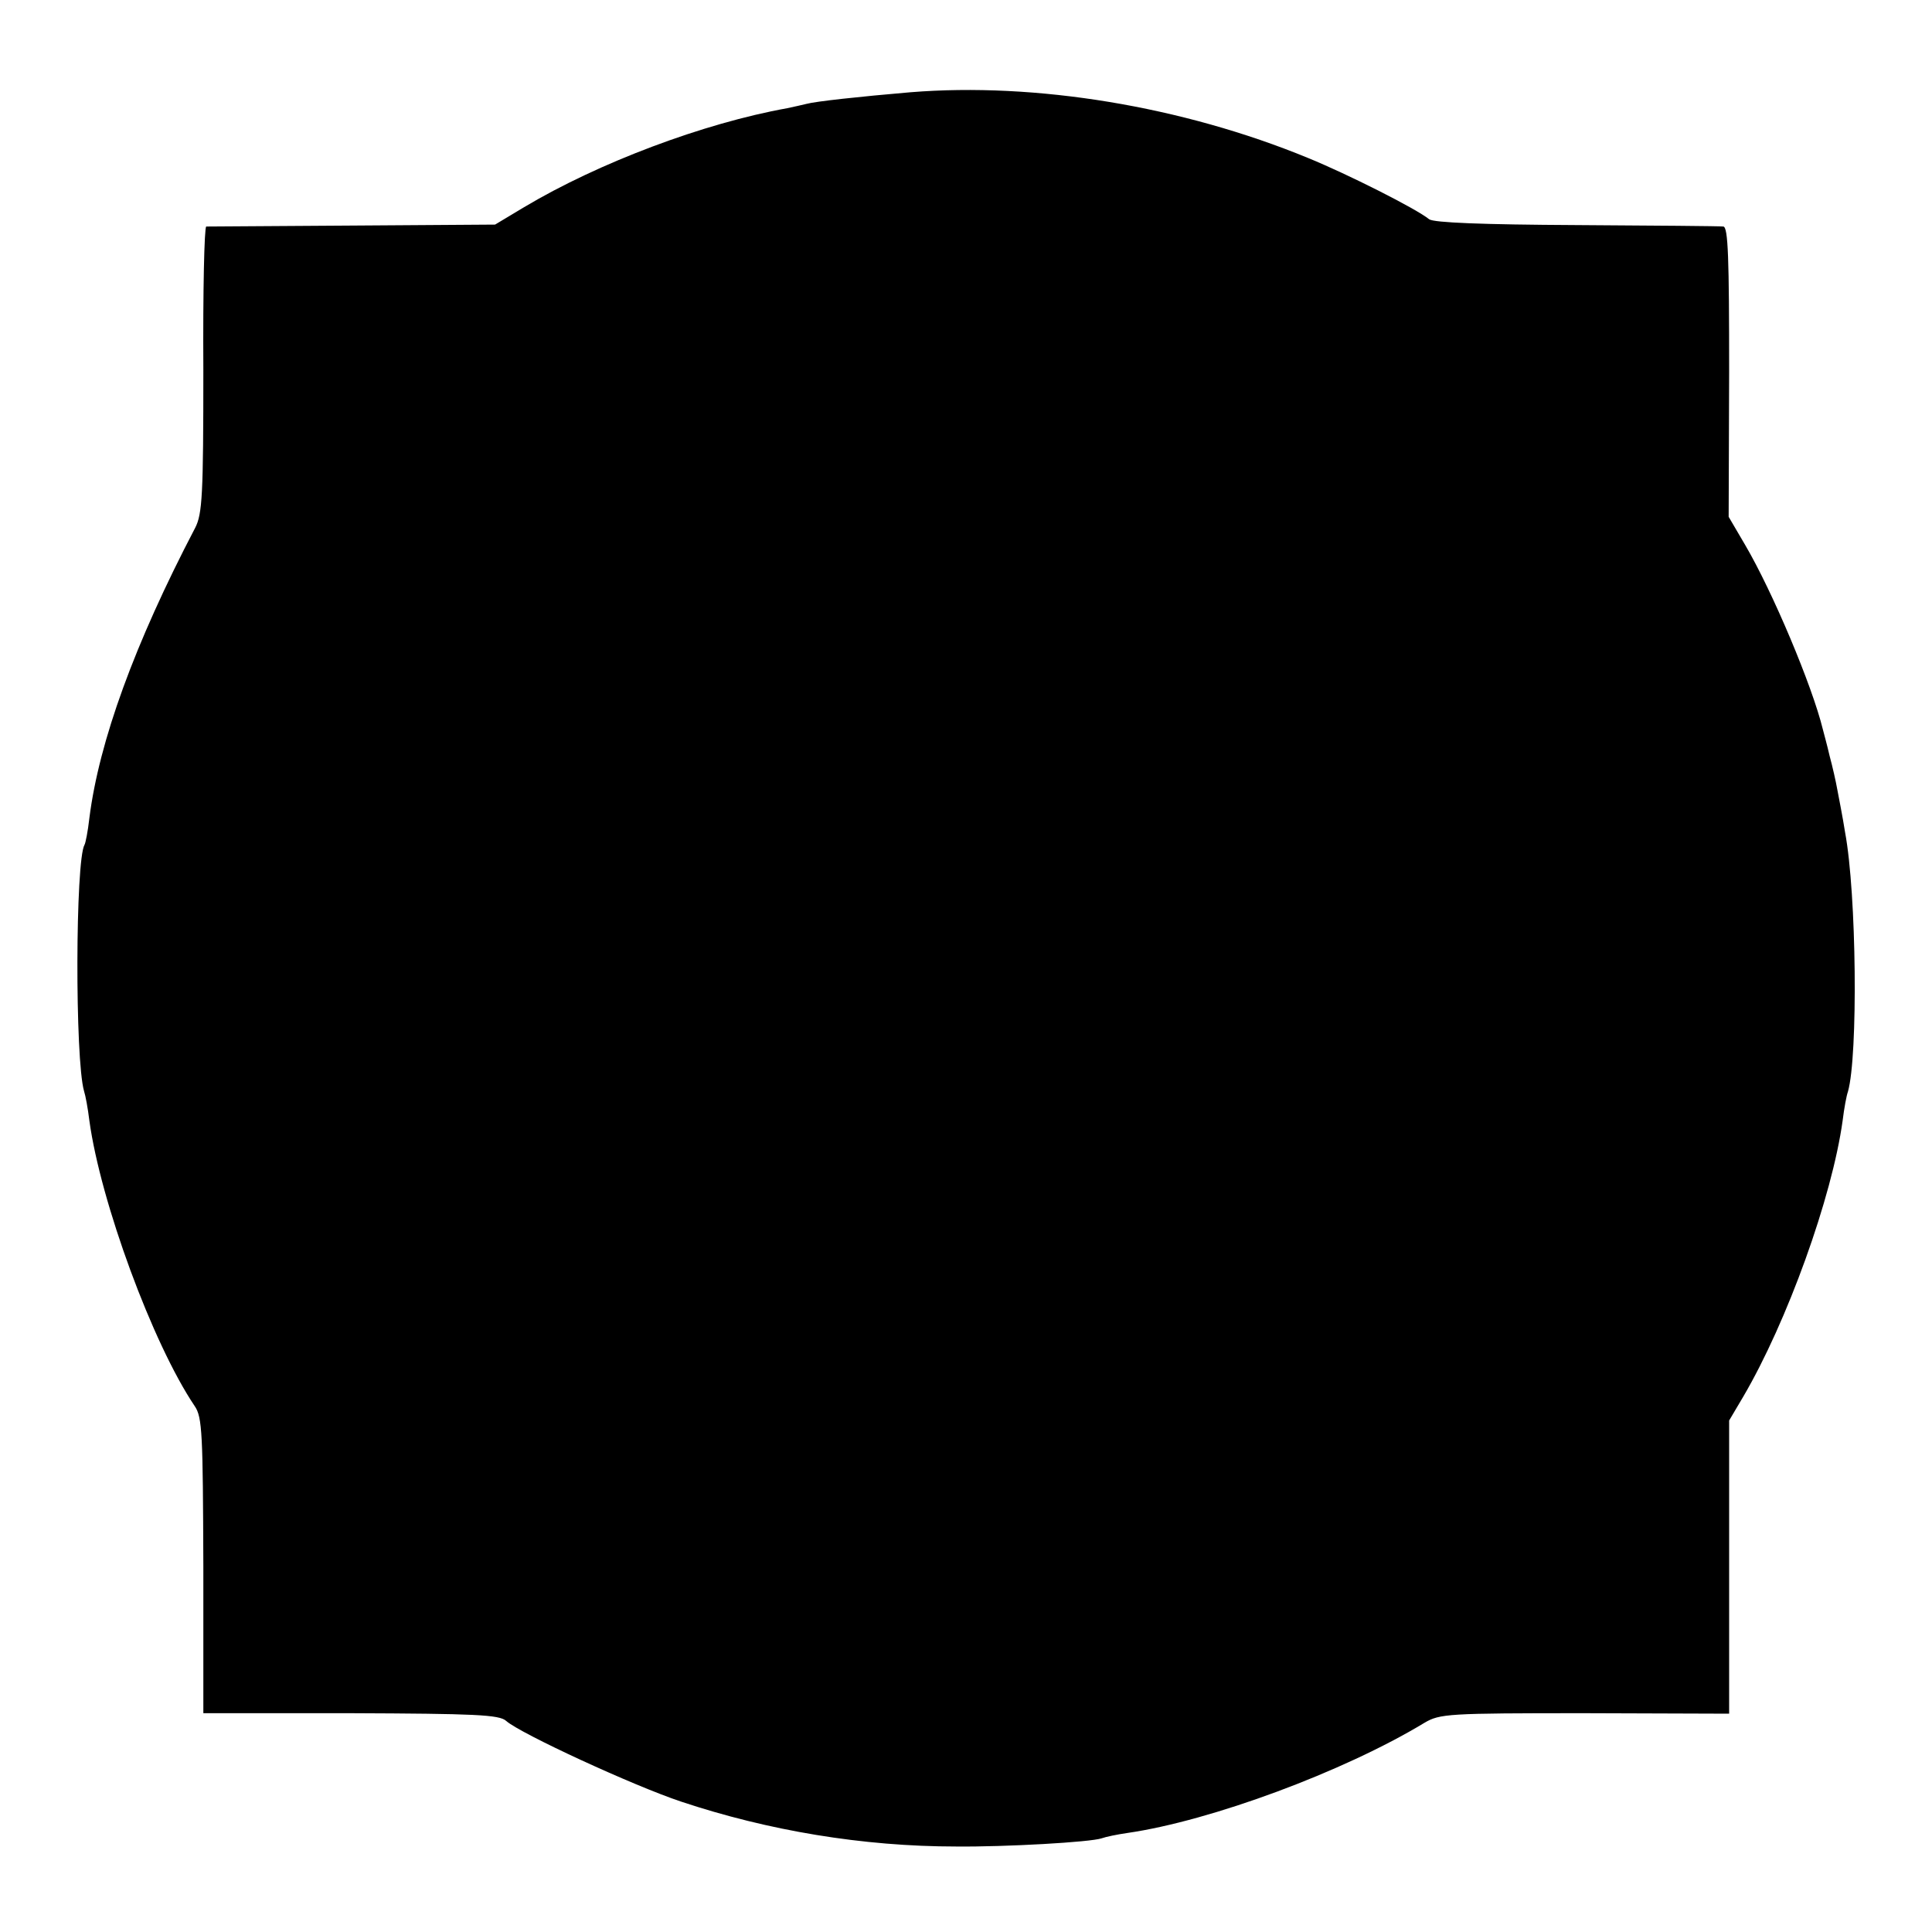 <?xml version="1.0" standalone="no"?>
<!DOCTYPE svg PUBLIC "-//W3C//DTD SVG 20010904//EN"
 "http://www.w3.org/TR/2001/REC-SVG-20010904/DTD/svg10.dtd">
<svg version="1.0" xmlns="http://www.w3.org/2000/svg"
 width="400pt" height="400pt" viewBox="0 0 400 400"
 preserveAspectRatio="xMidYMid meet">
<g transform="translate(0,400) scale(0.1,-0.1)"
fill="#000000" stroke="none">
<path d="M1885 3809 c-106 -9 -197 -19 -215 -24 -8 -2 -26 -6 -40 -9 -173 -31
-391 -113 -545 -205 l-60 -36 -295 -2 c-162 -1 -298 -2 -303 -2 -4 -1 -7 -134
-6 -296 0 -259 -2 -299 -17 -328 -125 -239 -199 -442 -219 -601 -3 -27 -8 -52
-10 -55 -19 -32 -20 -444 -1 -510 3 -9 8 -36 11 -61 23 -168 131 -462 218
-591 16 -23 17 -58 18 -331 l0 -305 305 0 c257 -1 308 -3 322 -16 29 -26 263
-134 362 -167 180 -60 376 -93 570 -93 102 -1 278 9 301 17 8 3 32 8 53 11
173 25 448 127 615 228 32 19 49 20 332 20 l299 -1 0 304 0 303 29 49 c91 155
184 413 206 572 3 25 8 52 11 60 21 74 18 409 -6 537 -5 32 -13 72 -16 88 -3
17 -10 48 -16 70 -5 22 -12 47 -14 55 -22 90 -104 285 -161 382 l-34 58 1 300
c0 235 -2 300 -12 301 -7 1 -144 2 -304 3 -196 1 -295 5 -305 12 -27 22 -170
94 -251 127 -260 107 -564 157 -823 136z"/>
</g>
</svg>
